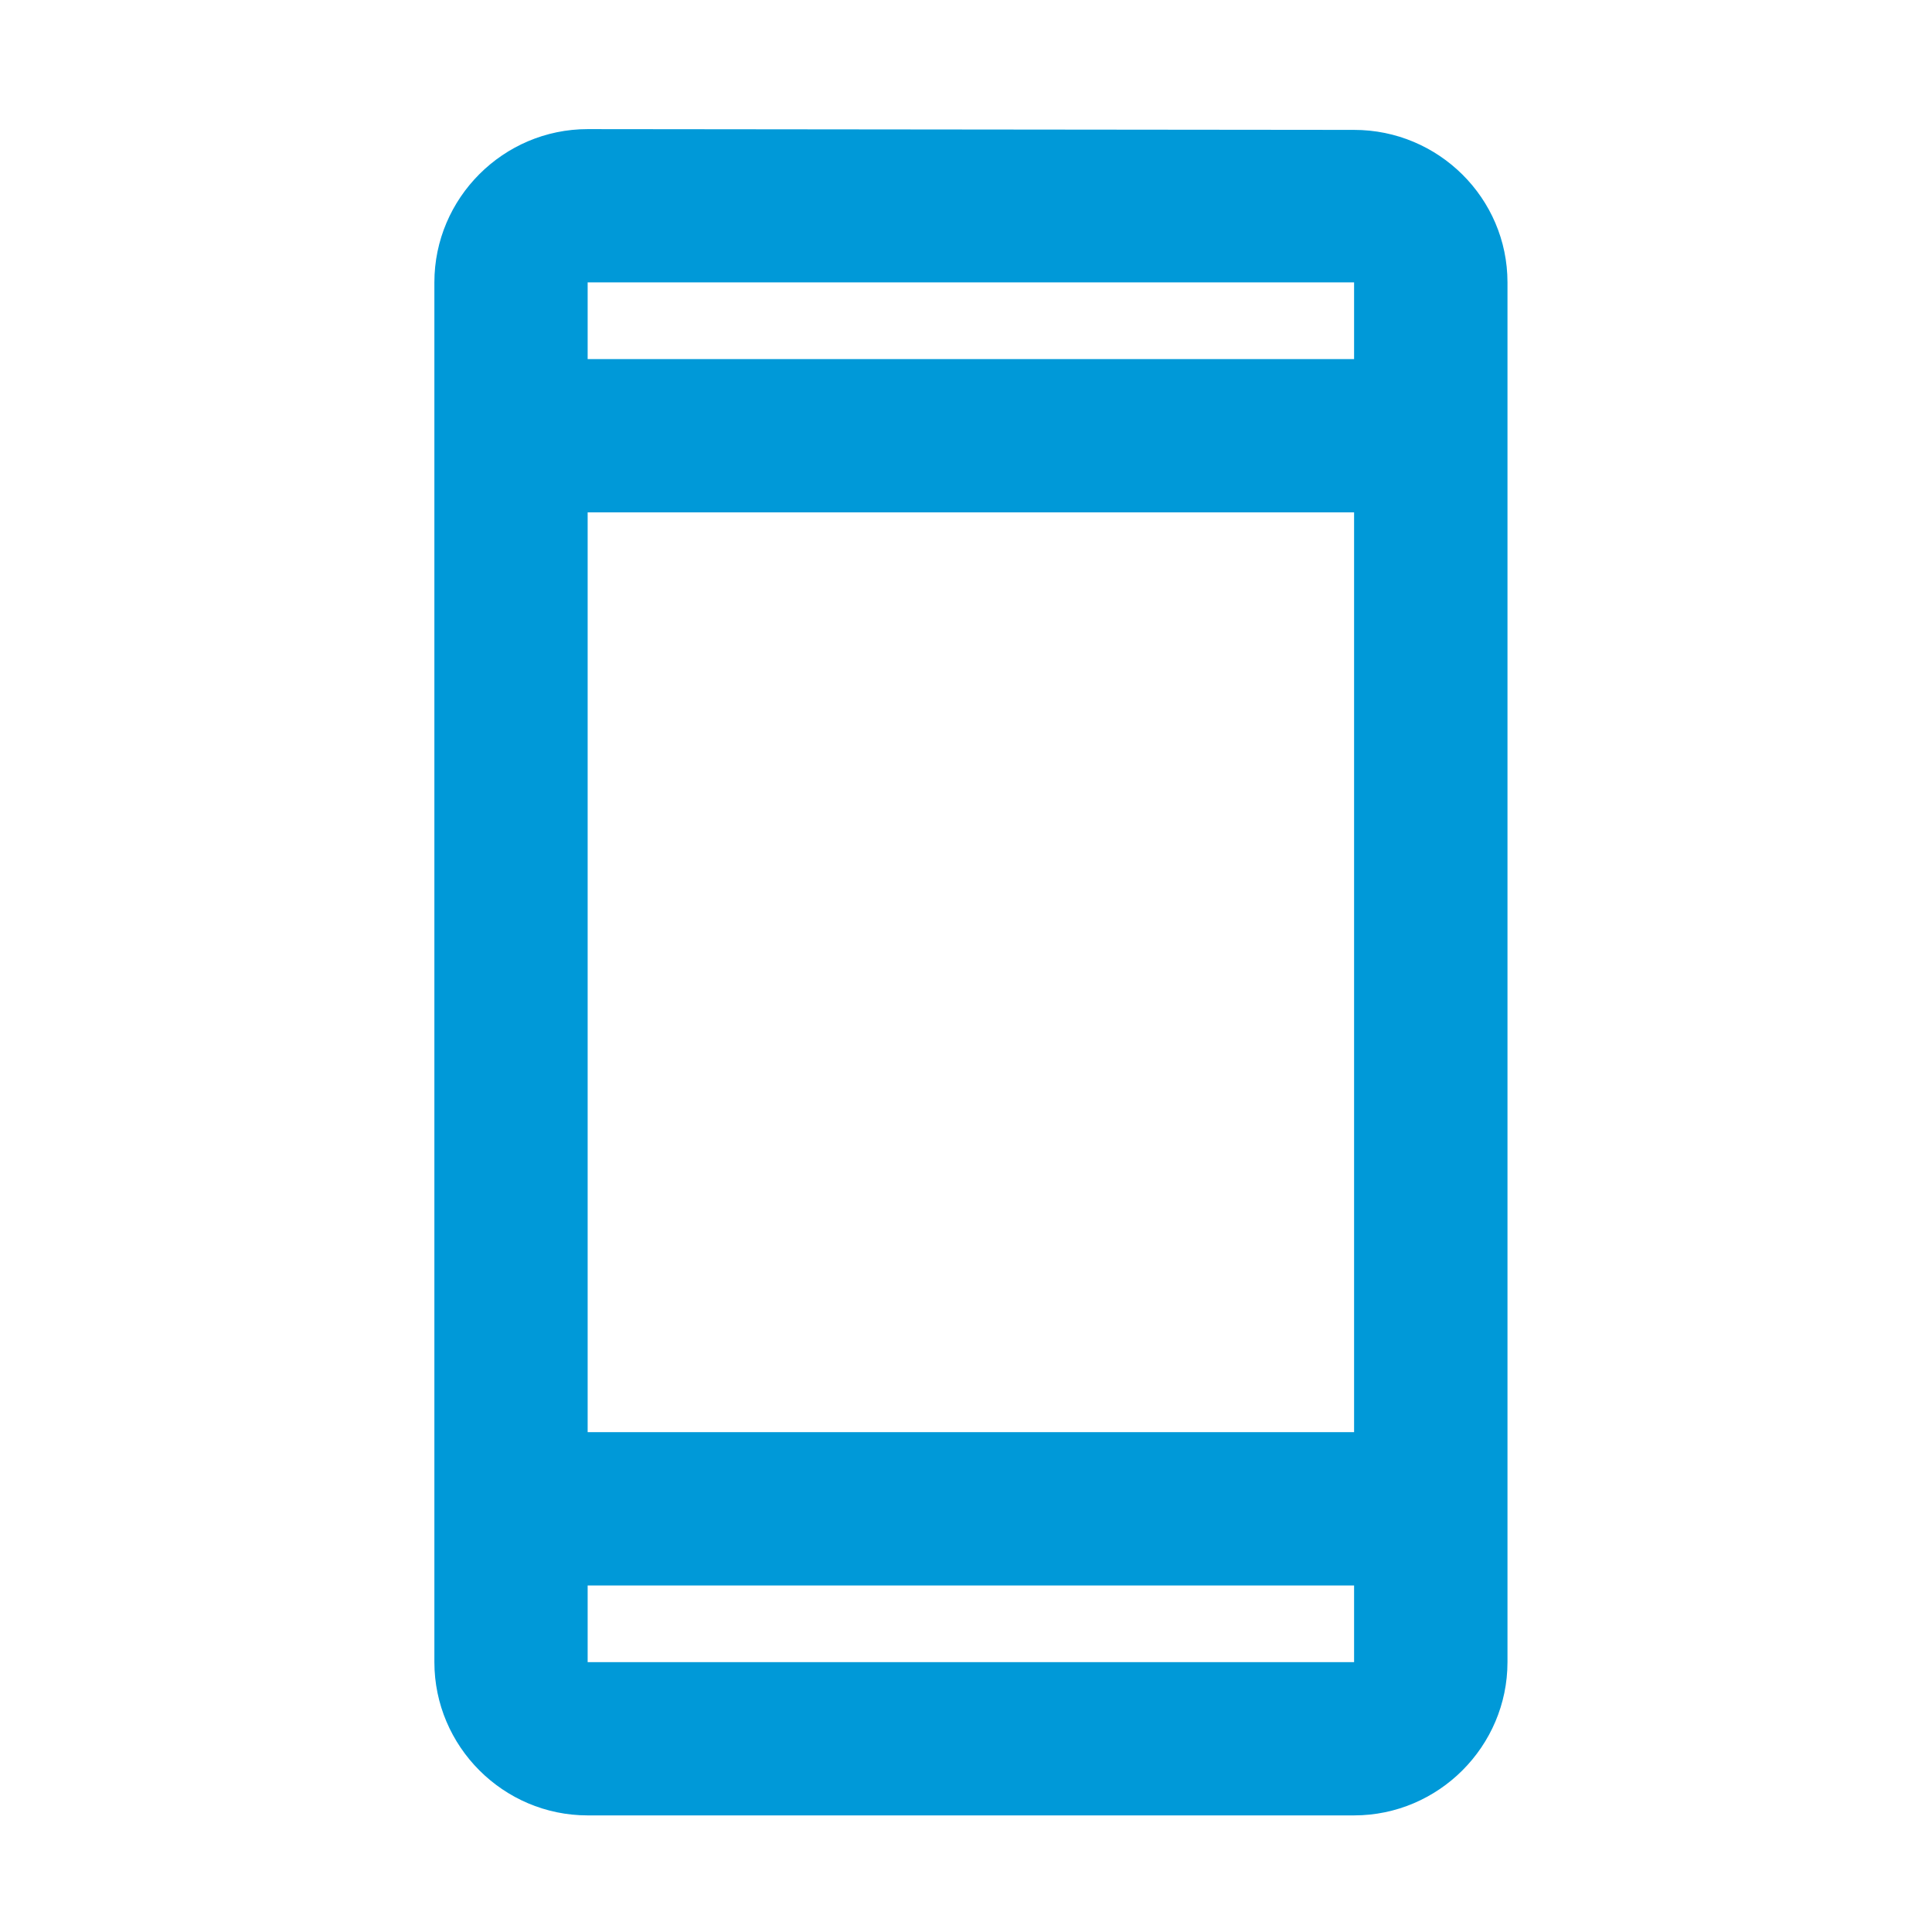<?xml version="1.0" encoding="utf-8"?>
<!-- Generator: Adobe Illustrator 16.0.0, SVG Export Plug-In . SVG Version: 6.00 Build 0)  -->
<!DOCTYPE svg PUBLIC "-//W3C//DTD SVG 1.1//EN" "http://www.w3.org/Graphics/SVG/1.1/DTD/svg11.dtd">
<svg version="1.1" id="Layer_1" xmlns="http://www.w3.org/2000/svg" xmlns:xlink="http://www.w3.org/1999/xlink" x="0px" y="0px"
	 width="48px" height="48px" viewBox="-14 -9 48 48" enable-background="new -14 -9 48 48" xml:space="preserve">
<path fill="#0099D8" d="M19.643-5.773L0.6-5.792c-2.095,0-3.808,1.713-3.808,3.808v34.278c0,2.096,1.713,3.809,3.808,3.809h19.042
	c2.095,0,3.811-1.713,3.811-3.809V-1.983C23.453-4.078,21.737-5.773,19.643-5.773z M19.643,32.295H0.6v-1.904h19.042V32.295z
	 M19.643,26.582H0.6V3.73h19.042V26.582z M19.643-0.079H0.6v-1.905h19.042V-0.079z"/>
</svg>
